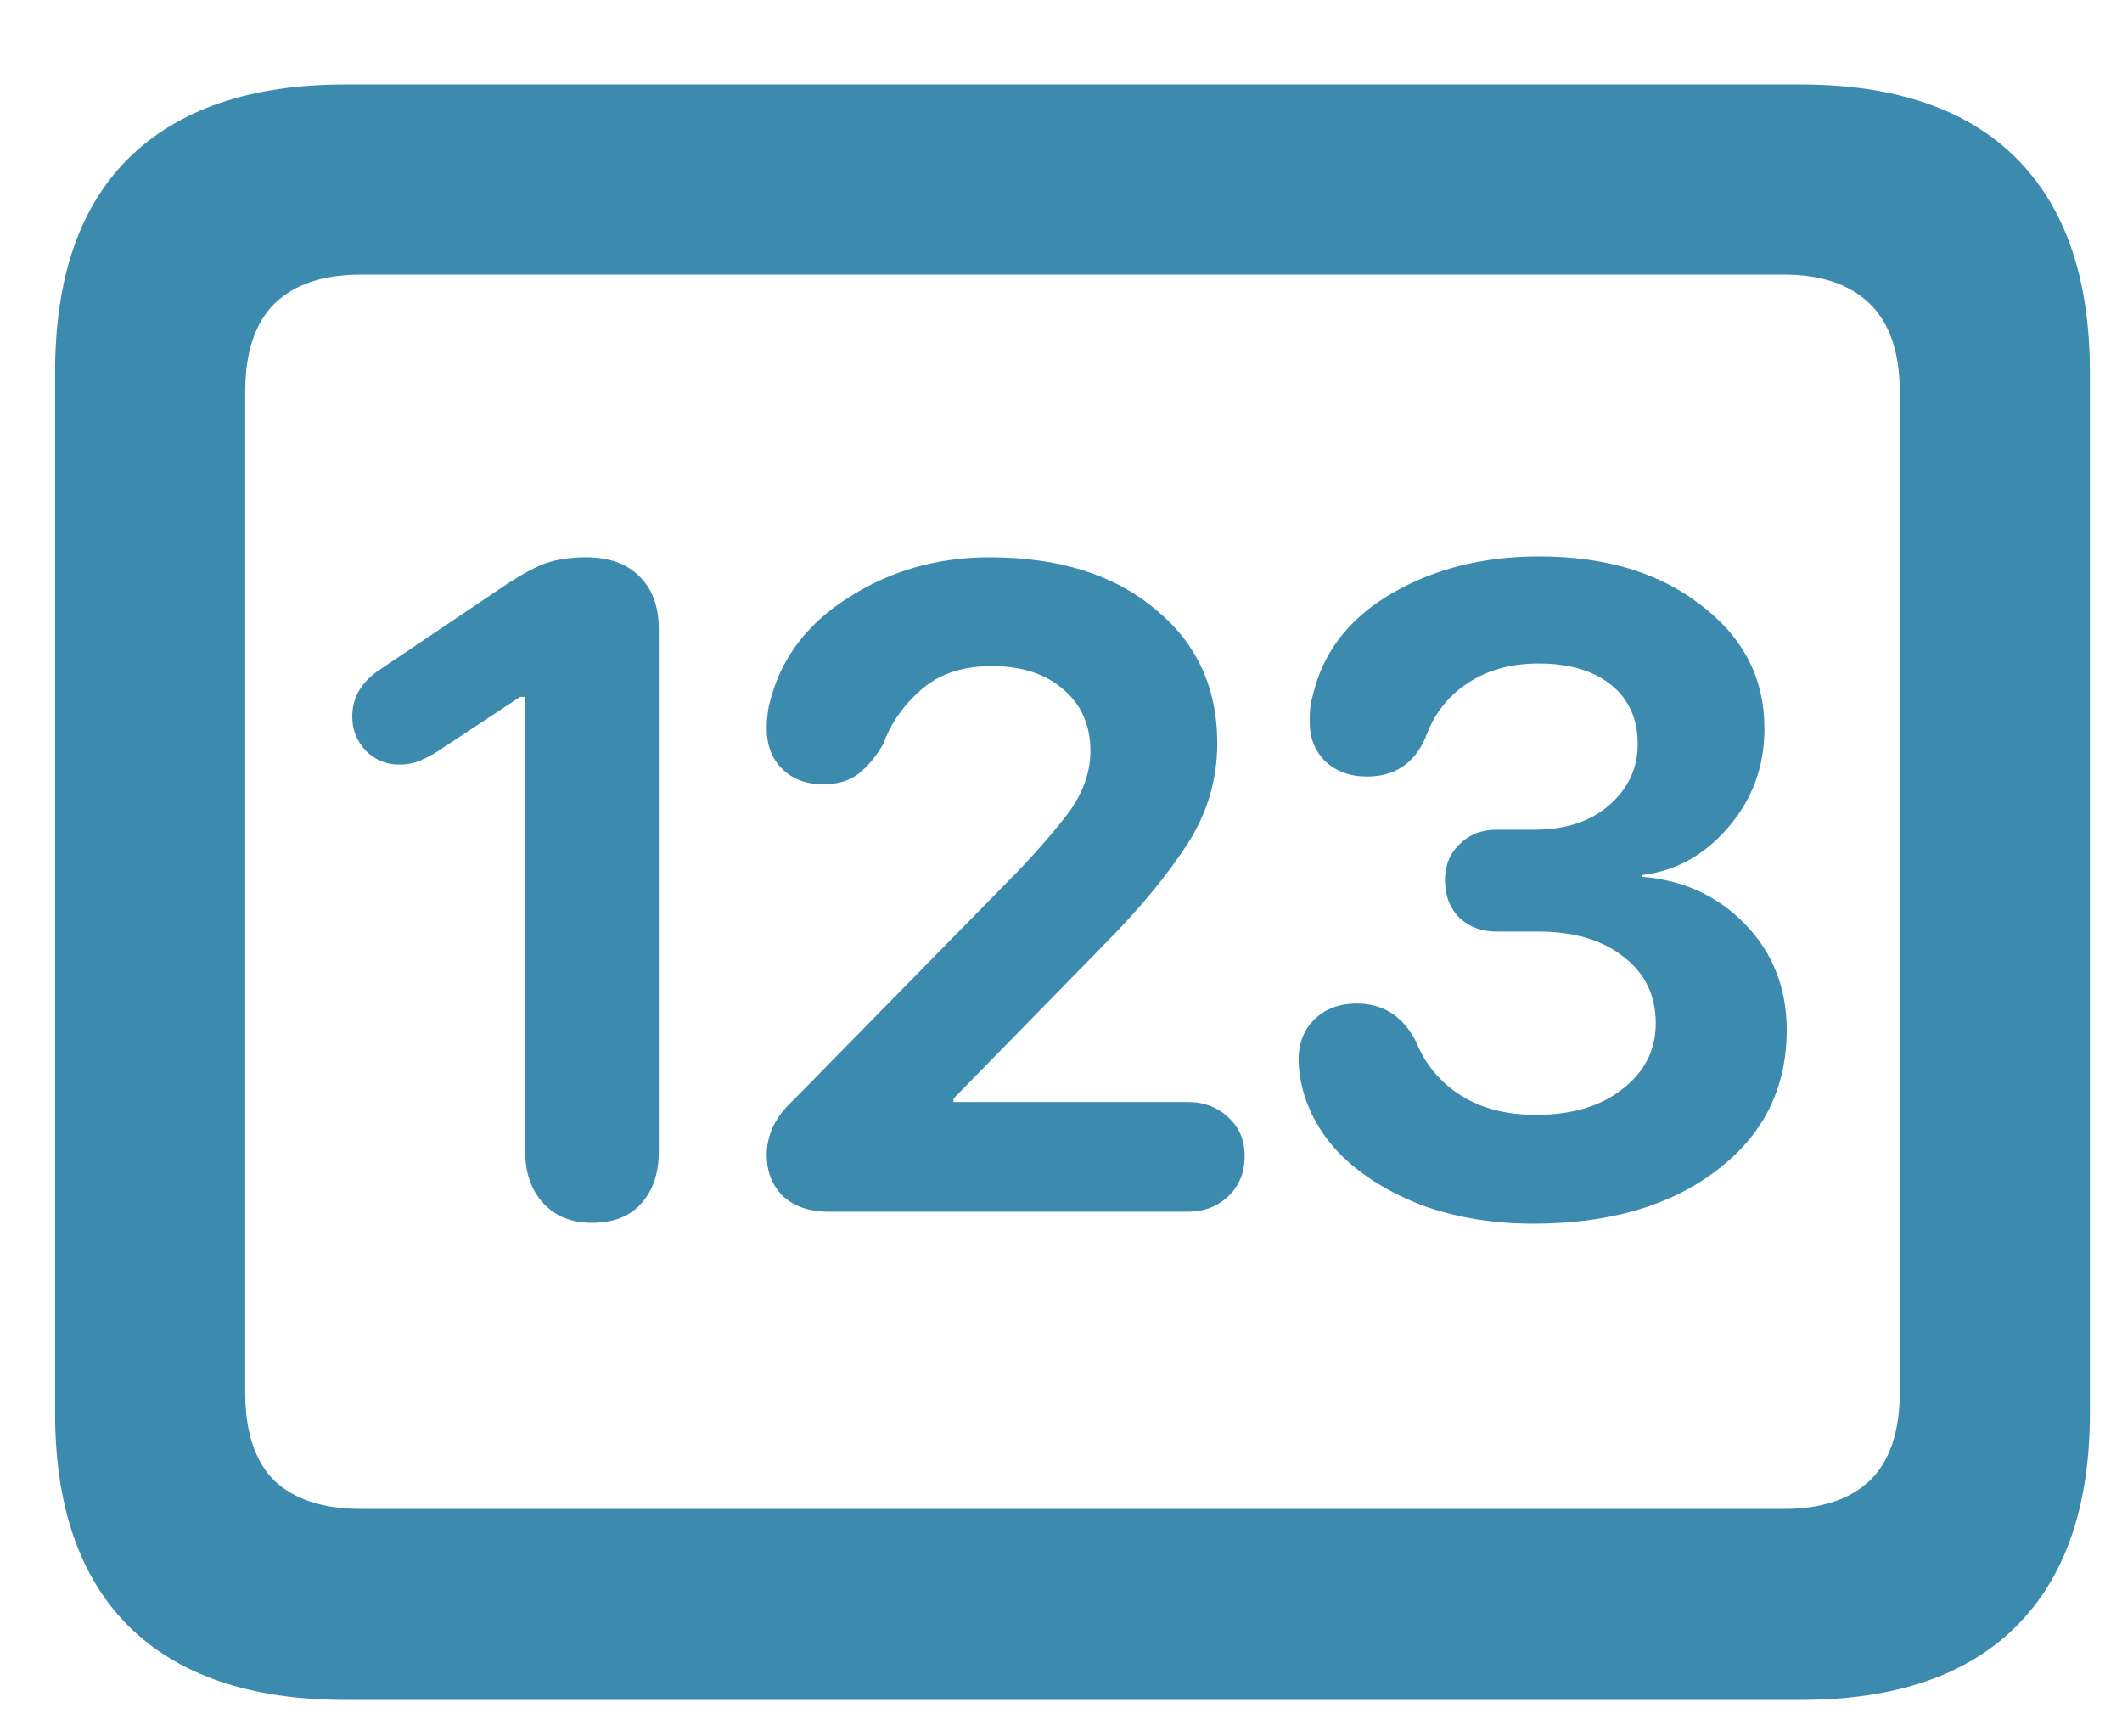 <svg width="22" height="18" viewBox="0 0 22 18" fill="none" xmlns="http://www.w3.org/2000/svg">
<path d="M3.581 17.622C2.598 17.622 1.849 17.367 1.334 16.858C0.825 16.349 0.571 15.612 0.571 14.647V3.859C0.571 2.883 0.825 2.143 1.334 1.64C1.849 1.131 2.598 0.876 3.581 0.876H18.666C19.649 0.876 20.394 1.131 20.904 1.64C21.413 2.149 21.667 2.889 21.667 3.859V14.647C21.667 15.612 21.413 16.349 20.904 16.858C20.394 17.367 19.649 17.622 18.666 17.622H3.581ZM3.741 15.642H18.497C18.882 15.642 19.178 15.544 19.385 15.349C19.592 15.147 19.696 14.842 19.696 14.434V4.064C19.696 3.655 19.592 3.35 19.385 3.149C19.178 2.948 18.882 2.847 18.497 2.847H3.741C3.35 2.847 3.051 2.948 2.844 3.149C2.643 3.35 2.542 3.655 2.542 4.064V14.434C2.542 14.842 2.643 15.147 2.844 15.349C3.051 15.544 3.35 15.642 3.741 15.642ZM6.138 12.676C5.925 12.676 5.756 12.608 5.632 12.472C5.507 12.336 5.445 12.158 5.445 11.939V7.224H5.392L4.531 7.793C4.442 7.846 4.371 7.881 4.318 7.899C4.264 7.917 4.205 7.926 4.14 7.926C4.004 7.926 3.889 7.878 3.794 7.784C3.699 7.683 3.652 7.565 3.652 7.429C3.652 7.233 3.744 7.073 3.927 6.949L5.179 6.106C5.362 5.981 5.513 5.896 5.632 5.848C5.756 5.801 5.904 5.777 6.076 5.777C6.312 5.777 6.496 5.842 6.626 5.972C6.762 6.103 6.83 6.286 6.83 6.523V11.939C6.83 12.164 6.768 12.345 6.644 12.481C6.526 12.611 6.357 12.676 6.138 12.676ZM8.588 12.561C8.393 12.561 8.236 12.507 8.118 12.401C8.005 12.288 7.949 12.146 7.949 11.975C7.949 11.761 8.041 11.572 8.224 11.406L10.506 9.08C10.719 8.861 10.906 8.648 11.066 8.441C11.226 8.228 11.305 8.009 11.305 7.784C11.305 7.517 11.211 7.304 11.021 7.144C10.838 6.985 10.592 6.905 10.284 6.905C9.977 6.905 9.731 6.988 9.547 7.153C9.364 7.313 9.234 7.5 9.157 7.713C9.086 7.837 9.003 7.938 8.908 8.015C8.813 8.092 8.689 8.13 8.535 8.13C8.358 8.13 8.216 8.077 8.109 7.97C8.002 7.864 7.949 7.725 7.949 7.553C7.949 7.5 7.952 7.449 7.958 7.402C7.964 7.349 7.976 7.292 7.994 7.233C8.112 6.801 8.384 6.452 8.81 6.186C9.243 5.913 9.725 5.777 10.258 5.777C10.974 5.777 11.545 5.955 11.971 6.31C12.403 6.659 12.62 7.124 12.62 7.704C12.62 8.083 12.516 8.432 12.309 8.752C12.101 9.071 11.829 9.403 11.492 9.746L9.885 11.389V11.424H12.318C12.483 11.424 12.622 11.477 12.735 11.584C12.847 11.685 12.904 11.818 12.904 11.983C12.904 12.155 12.847 12.294 12.735 12.401C12.622 12.507 12.483 12.561 12.318 12.561H8.588ZM15.896 12.685C15.505 12.685 15.141 12.629 14.804 12.516C14.472 12.398 14.191 12.235 13.96 12.028C13.735 11.821 13.584 11.578 13.507 11.3C13.478 11.181 13.463 11.078 13.463 10.989C13.463 10.817 13.516 10.678 13.623 10.572C13.735 10.459 13.883 10.403 14.067 10.403C14.339 10.403 14.543 10.533 14.679 10.794C14.774 11.03 14.928 11.217 15.141 11.353C15.354 11.489 15.615 11.557 15.922 11.557C16.295 11.557 16.594 11.469 16.819 11.291C17.05 11.113 17.166 10.886 17.166 10.607C17.166 10.317 17.053 10.086 16.828 9.915C16.609 9.743 16.316 9.657 15.949 9.657H15.514C15.36 9.657 15.233 9.61 15.132 9.515C15.032 9.415 14.981 9.284 14.981 9.124C14.981 8.971 15.032 8.846 15.132 8.752C15.233 8.651 15.36 8.601 15.514 8.601H15.914C16.227 8.601 16.482 8.518 16.677 8.352C16.878 8.18 16.979 7.967 16.979 7.713C16.979 7.452 16.887 7.248 16.704 7.1C16.52 6.952 16.269 6.878 15.949 6.878C15.659 6.878 15.41 6.949 15.203 7.091C15.002 7.227 14.86 7.414 14.777 7.651C14.659 7.917 14.457 8.05 14.173 8.05C13.996 8.05 13.851 7.997 13.738 7.89C13.632 7.784 13.578 7.648 13.578 7.482C13.578 7.417 13.581 7.358 13.587 7.304C13.599 7.251 13.614 7.192 13.632 7.127C13.75 6.712 14.022 6.384 14.448 6.141C14.881 5.893 15.384 5.768 15.958 5.768C16.645 5.768 17.204 5.937 17.636 6.274C18.074 6.606 18.293 7.032 18.293 7.553C18.293 7.944 18.169 8.284 17.92 8.574C17.672 8.864 17.373 9.03 17.023 9.071V9.089C17.456 9.124 17.814 9.29 18.098 9.586C18.382 9.882 18.524 10.246 18.524 10.678C18.524 11.282 18.281 11.767 17.796 12.134C17.316 12.501 16.683 12.685 15.896 12.685Z" fill="#3C8AAD"/>
</svg>
